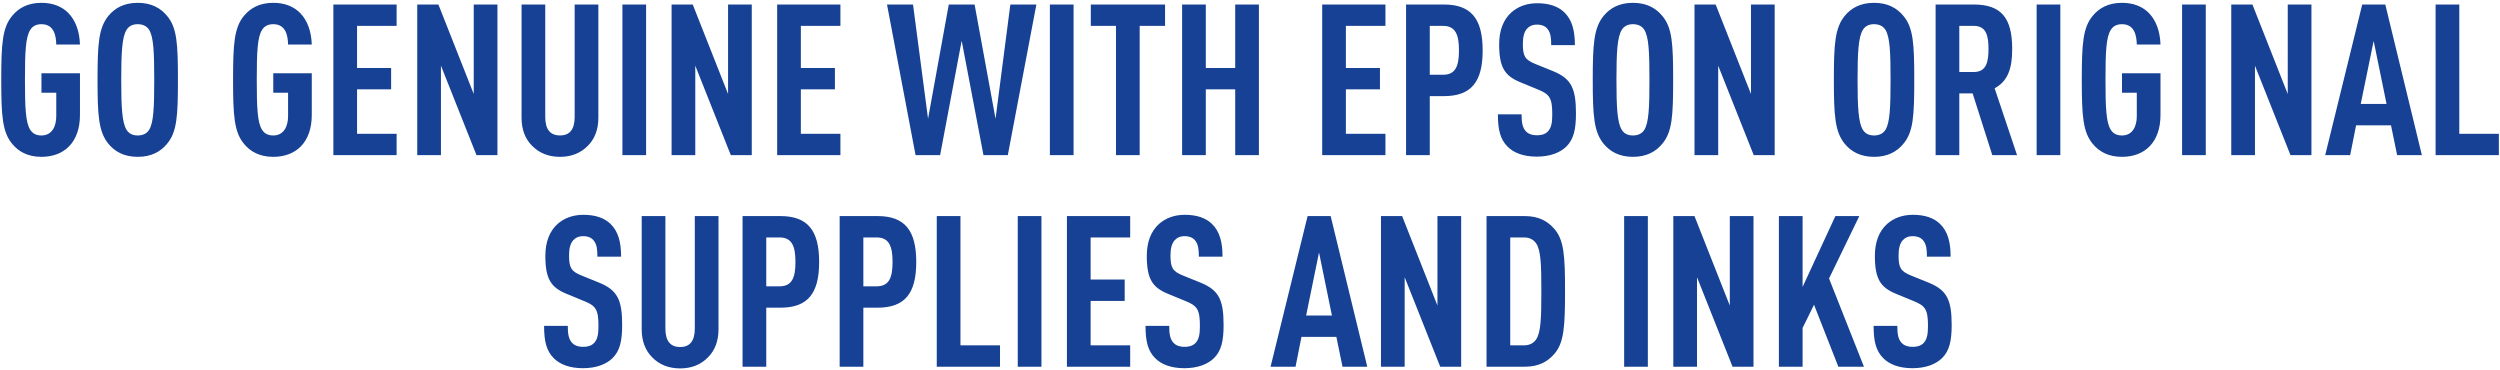 <svg width="709" height="105" viewBox="0 0 709 105" fill="none" xmlns="http://www.w3.org/2000/svg">
<path d="M11.757 0.8C15.056 0.8 17.576 1.88 19.377 3.68C21.477 5.84 22.556 8.96 22.677 12.62H15.957C15.896 10.28 15.416 6.86 11.757 6.86C10.136 6.86 9.176 7.52 8.576 8.48C7.256 10.52 7.076 14.84 7.076 22.64C7.076 30.44 7.256 34.76 8.576 36.8C9.176 37.76 10.136 38.42 11.757 38.42C14.697 38.42 15.957 35.9 15.957 32.96V26.3H11.757V20.78H22.677V32.6C22.677 40.4 18.177 44.48 11.757 44.48C7.796 44.48 5.216 42.92 3.476 40.82C0.656 37.46 0.356 32.78 0.356 22.64C0.356 12.5 0.656 7.82 3.476 4.46C5.216 2.36 7.796 0.8 11.757 0.8ZM39.061 44.48C35.101 44.48 32.521 42.92 30.781 40.82C27.961 37.4 27.661 32.78 27.661 22.64C27.661 12.5 27.961 7.88 30.781 4.46C32.521 2.36 35.101 0.8 39.061 0.8C43.021 0.8 45.601 2.36 47.341 4.46C50.221 7.82 50.461 12.5 50.461 22.64C50.461 32.78 50.221 37.46 47.341 40.82C45.601 42.92 43.021 44.48 39.061 44.48ZM39.061 38.42C40.681 38.42 41.701 37.76 42.301 36.8C43.561 34.76 43.741 30.44 43.741 22.64C43.741 14.84 43.561 10.52 42.301 8.48C41.701 7.52 40.681 6.86 39.061 6.86C37.441 6.86 36.481 7.52 35.881 8.48C34.621 10.52 34.381 14.84 34.381 22.64C34.381 30.44 34.621 34.76 35.881 36.8C36.481 37.76 37.441 38.42 39.061 38.42ZM77.499 0.8C80.799 0.8 83.319 1.88 85.119 3.68C87.219 5.84 88.299 8.96 88.419 12.62H81.699C81.639 10.28 81.159 6.86 77.499 6.86C75.879 6.86 74.919 7.52 74.319 8.48C72.999 10.52 72.819 14.84 72.819 22.64C72.819 30.44 72.999 34.76 74.319 36.8C74.919 37.76 75.879 38.42 77.499 38.42C80.439 38.42 81.699 35.9 81.699 32.96V26.3H77.499V20.78H88.419V32.6C88.419 40.4 83.919 44.48 77.499 44.48C73.539 44.48 70.959 42.92 69.219 40.82C66.399 37.46 66.099 32.78 66.099 22.64C66.099 12.5 66.399 7.82 69.219 4.46C70.959 2.36 73.539 0.8 77.499 0.8ZM112.483 1.28V7.34H101.263V19.28H110.923V25.34H101.263V37.94H112.483V44H94.543V1.28H112.483ZM141.072 1.28V44H135.132L125.052 18.62V44H118.332V1.28H124.332L134.352 26.66V1.28H141.072ZM169.694 1.28V33.44C169.694 36.68 168.674 39.38 166.754 41.3C164.714 43.4 162.074 44.48 158.834 44.48C155.534 44.48 152.894 43.4 150.854 41.3C148.934 39.38 147.914 36.68 147.914 33.44V1.28H154.634V33.2C154.634 36.8 156.134 38.42 158.834 38.42C161.474 38.42 162.974 36.8 162.974 33.2V1.28H169.694ZM183.236 1.28V44H176.516V1.28H183.236ZM213.201 1.28V44H207.261L197.181 18.62V44H190.461V1.28H196.461L206.481 26.66V1.28H213.201ZM238.343 1.28V7.34H227.123V19.28H236.783V25.34H227.123V37.94H238.343V44H220.403V1.28H238.343ZM251.554 1.28H258.934L263.194 33.68L269.074 1.28H276.394L282.334 33.68L286.534 1.28H293.914L285.814 44H278.914L272.734 11.54L266.614 44H259.654L251.554 1.28ZM304.466 1.28V44H297.746V1.28H304.466ZM330.412 1.28V7.34H323.212V44H316.492V7.34H309.352V1.28H330.412ZM357.026 1.28V44H350.306V25.34H341.966V44H335.246V1.28H341.966V19.28H350.306V1.28H357.026ZM392.913 1.28V7.34H381.693V19.28H391.353V25.34H381.693V37.94H392.913V44H374.973V1.28H392.913ZM398.762 1.28H409.502C417.242 1.28 420.482 5.36 420.482 14.3C420.482 23.24 417.242 27.26 409.502 27.26H405.482V44H398.762V1.28ZM409.262 7.34H405.482V21.2H409.262C412.862 21.2 413.762 18.62 413.762 14.3C413.762 9.98 412.862 7.34 409.262 7.34ZM435.961 0.92C439.381 0.92 441.901 1.82 443.641 3.5C445.861 5.66 446.641 8.72 446.641 12.8H439.921C439.921 10.88 439.801 9.38 438.901 8.24C438.301 7.46 437.341 6.98 435.901 6.98C434.521 6.98 433.681 7.46 433.021 8.18C432.241 9.08 431.881 10.52 431.881 12.38C431.881 15.86 432.421 16.94 435.421 18.14L440.461 20.18C445.561 22.28 446.941 24.98 446.941 32.18C446.941 36.56 446.341 39.5 444.181 41.6C442.441 43.28 439.621 44.42 435.841 44.42C432.121 44.42 429.361 43.4 427.561 41.6C425.521 39.56 424.801 36.92 424.801 32.42H431.521C431.521 34.7 431.761 36.14 432.721 37.22C433.321 37.88 434.341 38.36 435.841 38.36C437.401 38.36 438.421 37.94 439.081 37.16C439.981 36.14 440.221 34.7 440.221 32.42C440.221 27.86 439.501 26.72 436.201 25.4L431.101 23.3C426.781 21.5 425.161 19.16 425.161 12.56C425.161 8.72 426.301 5.6 428.641 3.5C430.501 1.88 432.901 0.92 435.961 0.92ZM463.104 44.48C459.144 44.48 456.564 42.92 454.824 40.82C452.004 37.4 451.704 32.78 451.704 22.64C451.704 12.5 452.004 7.88 454.824 4.46C456.564 2.36 459.144 0.8 463.104 0.8C467.064 0.8 469.644 2.36 471.384 4.46C474.264 7.82 474.504 12.5 474.504 22.64C474.504 32.78 474.264 37.46 471.384 40.82C469.644 42.92 467.064 44.48 463.104 44.48ZM463.104 38.42C464.724 38.42 465.744 37.76 466.344 36.8C467.604 34.76 467.784 30.44 467.784 22.64C467.784 14.84 467.604 10.52 466.344 8.48C465.744 7.52 464.724 6.86 463.104 6.86C461.484 6.86 460.524 7.52 459.924 8.48C458.664 10.52 458.424 14.84 458.424 22.64C458.424 30.44 458.664 34.76 459.924 36.8C460.524 37.76 461.484 38.42 463.104 38.42ZM503.299 1.28V44H497.359L487.279 18.62V44H480.559V1.28H486.559L496.579 26.66V1.28H503.299ZM531.483 44.48C527.523 44.48 524.943 42.92 523.203 40.82C520.383 37.4 520.083 32.78 520.083 22.64C520.083 12.5 520.383 7.88 523.203 4.46C524.943 2.36 527.523 0.8 531.483 0.8C535.443 0.8 538.023 2.36 539.763 4.46C542.643 7.82 542.883 12.5 542.883 22.64C542.883 32.78 542.643 37.46 539.763 40.82C538.023 42.92 535.443 44.48 531.483 44.48ZM531.483 38.42C533.103 38.42 534.123 37.76 534.723 36.8C535.983 34.76 536.163 30.44 536.163 22.64C536.163 14.84 535.983 10.52 534.723 8.48C534.123 7.52 533.103 6.86 531.483 6.86C529.863 6.86 528.903 7.52 528.303 8.48C527.043 10.52 526.803 14.84 526.803 22.64C526.803 30.44 527.043 34.76 528.303 36.8C528.903 37.76 529.863 38.42 531.483 38.42ZM548.938 1.28H559.738C567.538 1.28 570.658 5.06 570.658 13.88C570.658 19.16 569.578 22.94 565.678 25.04L572.038 44H565.018L559.438 26.48H555.658V44H548.938V1.28ZM559.798 7.34H555.658V20.42H559.798C563.398 20.42 563.938 17.42 563.938 13.88C563.938 10.34 563.398 7.34 559.798 7.34ZM584.31 1.28V44H577.59V1.28H584.31ZM601.796 0.8C605.096 0.8 607.616 1.88 609.416 3.68C611.516 5.84 612.596 8.96 612.716 12.62H605.996C605.936 10.28 605.456 6.86 601.796 6.86C600.176 6.86 599.216 7.52 598.616 8.48C597.296 10.52 597.116 14.84 597.116 22.64C597.116 30.44 597.296 34.76 598.616 36.8C599.216 37.76 600.176 38.42 601.796 38.42C604.736 38.42 605.996 35.9 605.996 32.96V26.3H601.796V20.78H612.716V32.6C612.716 40.4 608.216 44.48 601.796 44.48C597.836 44.48 595.256 42.92 593.516 40.82C590.696 37.46 590.396 32.78 590.396 22.64C590.396 12.5 590.696 7.82 593.516 4.46C595.256 2.36 597.836 0.8 601.796 0.8ZM625.56 1.28V44H618.84V1.28H625.56ZM655.526 1.28V44H649.586L639.506 18.62V44H632.786V1.28H638.786L648.806 26.66V1.28H655.526ZM676.467 1.28L686.847 44H679.827L678.087 35.54H668.187L666.507 44H659.427L669.927 1.28H676.467ZM673.167 11.6L669.507 29.48H676.827L673.167 11.6ZM697.455 1.28V37.94H708.675V44H690.735V1.28H697.455ZM165.463 60.92C168.883 60.92 171.403 61.82 173.143 63.5C175.363 65.66 176.143 68.72 176.143 72.8H169.423C169.423 70.88 169.303 69.38 168.403 68.24C167.803 67.46 166.843 66.98 165.403 66.98C164.023 66.98 163.183 67.46 162.523 68.18C161.743 69.08 161.383 70.52 161.383 72.38C161.383 75.86 161.923 76.94 164.923 78.14L169.963 80.18C175.063 82.28 176.443 84.98 176.443 92.18C176.443 96.56 175.843 99.5 173.683 101.6C171.943 103.28 169.123 104.42 165.343 104.42C161.623 104.42 158.863 103.4 157.063 101.6C155.023 99.56 154.303 96.92 154.303 92.42H161.023C161.023 94.7 161.263 96.14 162.223 97.22C162.823 97.88 163.843 98.36 165.343 98.36C166.903 98.36 167.923 97.94 168.583 97.16C169.483 96.14 169.723 94.7 169.723 92.42C169.723 87.86 169.003 86.72 165.703 85.4L160.603 83.3C156.283 81.5 154.663 79.16 154.663 72.56C154.663 68.72 155.803 65.6 158.143 63.5C160.003 61.88 162.403 60.92 165.463 60.92ZM203.766 61.28V93.44C203.766 96.68 202.746 99.38 200.826 101.3C198.786 103.4 196.146 104.48 192.906 104.48C189.606 104.48 186.966 103.4 184.926 101.3C183.006 99.38 181.986 96.68 181.986 93.44V61.28H188.706V93.2C188.706 96.8 190.206 98.42 192.906 98.42C195.546 98.42 197.046 96.8 197.046 93.2V61.28H203.766ZM210.588 61.28H221.328C229.068 61.28 232.308 65.36 232.308 74.3C232.308 83.24 229.068 87.26 221.328 87.26H217.308V104H210.588V61.28ZM221.088 67.34H217.308V81.2H221.088C224.688 81.2 225.588 78.62 225.588 74.3C225.588 69.98 224.688 67.34 221.088 67.34ZM238.127 61.28H248.867C256.607 61.28 259.847 65.36 259.847 74.3C259.847 83.24 256.607 87.26 248.867 87.26H244.847V104H238.127V61.28ZM248.627 67.34H244.847V81.2H248.627C252.227 81.2 253.127 78.62 253.127 74.3C253.127 69.98 252.227 67.34 248.627 67.34ZM272.386 61.28V97.94H283.606V104H265.666V61.28H272.386ZM295.355 61.28V104H288.635V61.28H295.355ZM320.52 61.28V67.34H309.3V79.28H318.96V85.34H309.3V97.94H320.52V104H302.58V61.28H320.52ZM336.03 60.92C339.45 60.92 341.97 61.82 343.71 63.5C345.93 65.66 346.71 68.72 346.71 72.8H339.99C339.99 70.88 339.87 69.38 338.97 68.24C338.37 67.46 337.41 66.98 335.97 66.98C334.59 66.98 333.75 67.46 333.09 68.18C332.31 69.08 331.95 70.52 331.95 72.38C331.95 75.86 332.49 76.94 335.49 78.14L340.53 80.18C345.63 82.28 347.01 84.98 347.01 92.18C347.01 96.56 346.41 99.5 344.25 101.6C342.51 103.28 339.69 104.42 335.91 104.42C332.19 104.42 329.43 103.4 327.63 101.6C325.59 99.56 324.87 96.92 324.87 92.42H331.59C331.59 94.7 331.83 96.14 332.79 97.22C333.39 97.88 334.41 98.36 335.91 98.36C337.47 98.36 338.49 97.94 339.15 97.16C340.05 96.14 340.29 94.7 340.29 92.42C340.29 87.86 339.57 86.72 336.27 85.4L331.17 83.3C326.85 81.5 325.23 79.16 325.23 72.56C325.23 68.72 326.37 65.6 328.71 63.5C330.57 61.88 332.97 60.92 336.03 60.92ZM377.375 61.28L387.755 104H380.735L378.995 95.54H369.095L367.415 104H360.335L370.835 61.28H377.375ZM374.075 71.6L370.415 89.48H377.735L374.075 71.6ZM414.383 61.28V104H408.443L398.363 78.62V104H391.643V61.28H397.643L407.663 86.66V61.28H414.383ZM421.584 61.28H432.444C436.524 61.28 438.984 62.84 440.724 64.82C443.604 68 443.844 72.74 443.844 82.58C443.844 92.42 443.604 97.28 440.724 100.46C438.984 102.44 436.524 104 432.444 104H421.584V61.28ZM432.264 67.34H428.304V97.94H432.264C433.884 97.94 435.024 97.22 435.684 96.2C437.004 94.22 437.124 90.02 437.124 82.58C437.124 75.14 437.004 71.06 435.684 69.08C435.024 68.06 433.884 67.34 432.264 67.34ZM467.328 61.28V104H460.608V61.28H467.328ZM497.293 61.28V104H491.353L481.273 78.62V104H474.553V61.28H480.553L490.573 86.66V61.28H497.293ZM527.295 61.28L518.715 78.98L528.615 104H521.355L514.455 86.42L511.215 93.02V104H504.495V61.28H511.215V81.38L520.515 61.28H527.295ZM542.514 60.92C545.934 60.92 548.454 61.82 550.194 63.5C552.414 65.66 553.194 68.72 553.194 72.8H546.474C546.474 70.88 546.354 69.38 545.454 68.24C544.854 67.46 543.894 66.98 542.454 66.98C541.074 66.98 540.234 67.46 539.574 68.18C538.794 69.08 538.434 70.52 538.434 72.38C538.434 75.86 538.974 76.94 541.974 78.14L547.014 80.18C552.114 82.28 553.494 84.98 553.494 92.18C553.494 96.56 552.894 99.5 550.734 101.6C548.994 103.28 546.174 104.42 542.394 104.42C538.674 104.42 535.914 103.4 534.114 101.6C532.074 99.56 531.354 96.92 531.354 92.42H538.074C538.074 94.7 538.314 96.14 539.274 97.22C539.874 97.88 540.894 98.36 542.394 98.36C543.954 98.36 544.974 97.94 545.634 97.16C546.534 96.14 546.774 94.7 546.774 92.42C546.774 87.86 546.054 86.72 542.754 85.4L537.654 83.3C533.334 81.5 531.714 79.16 531.714 72.56C531.714 68.72 532.854 65.6 535.194 63.5C537.054 61.88 539.454 60.92 542.514 60.92Z" fill="#164194"/>
</svg>
